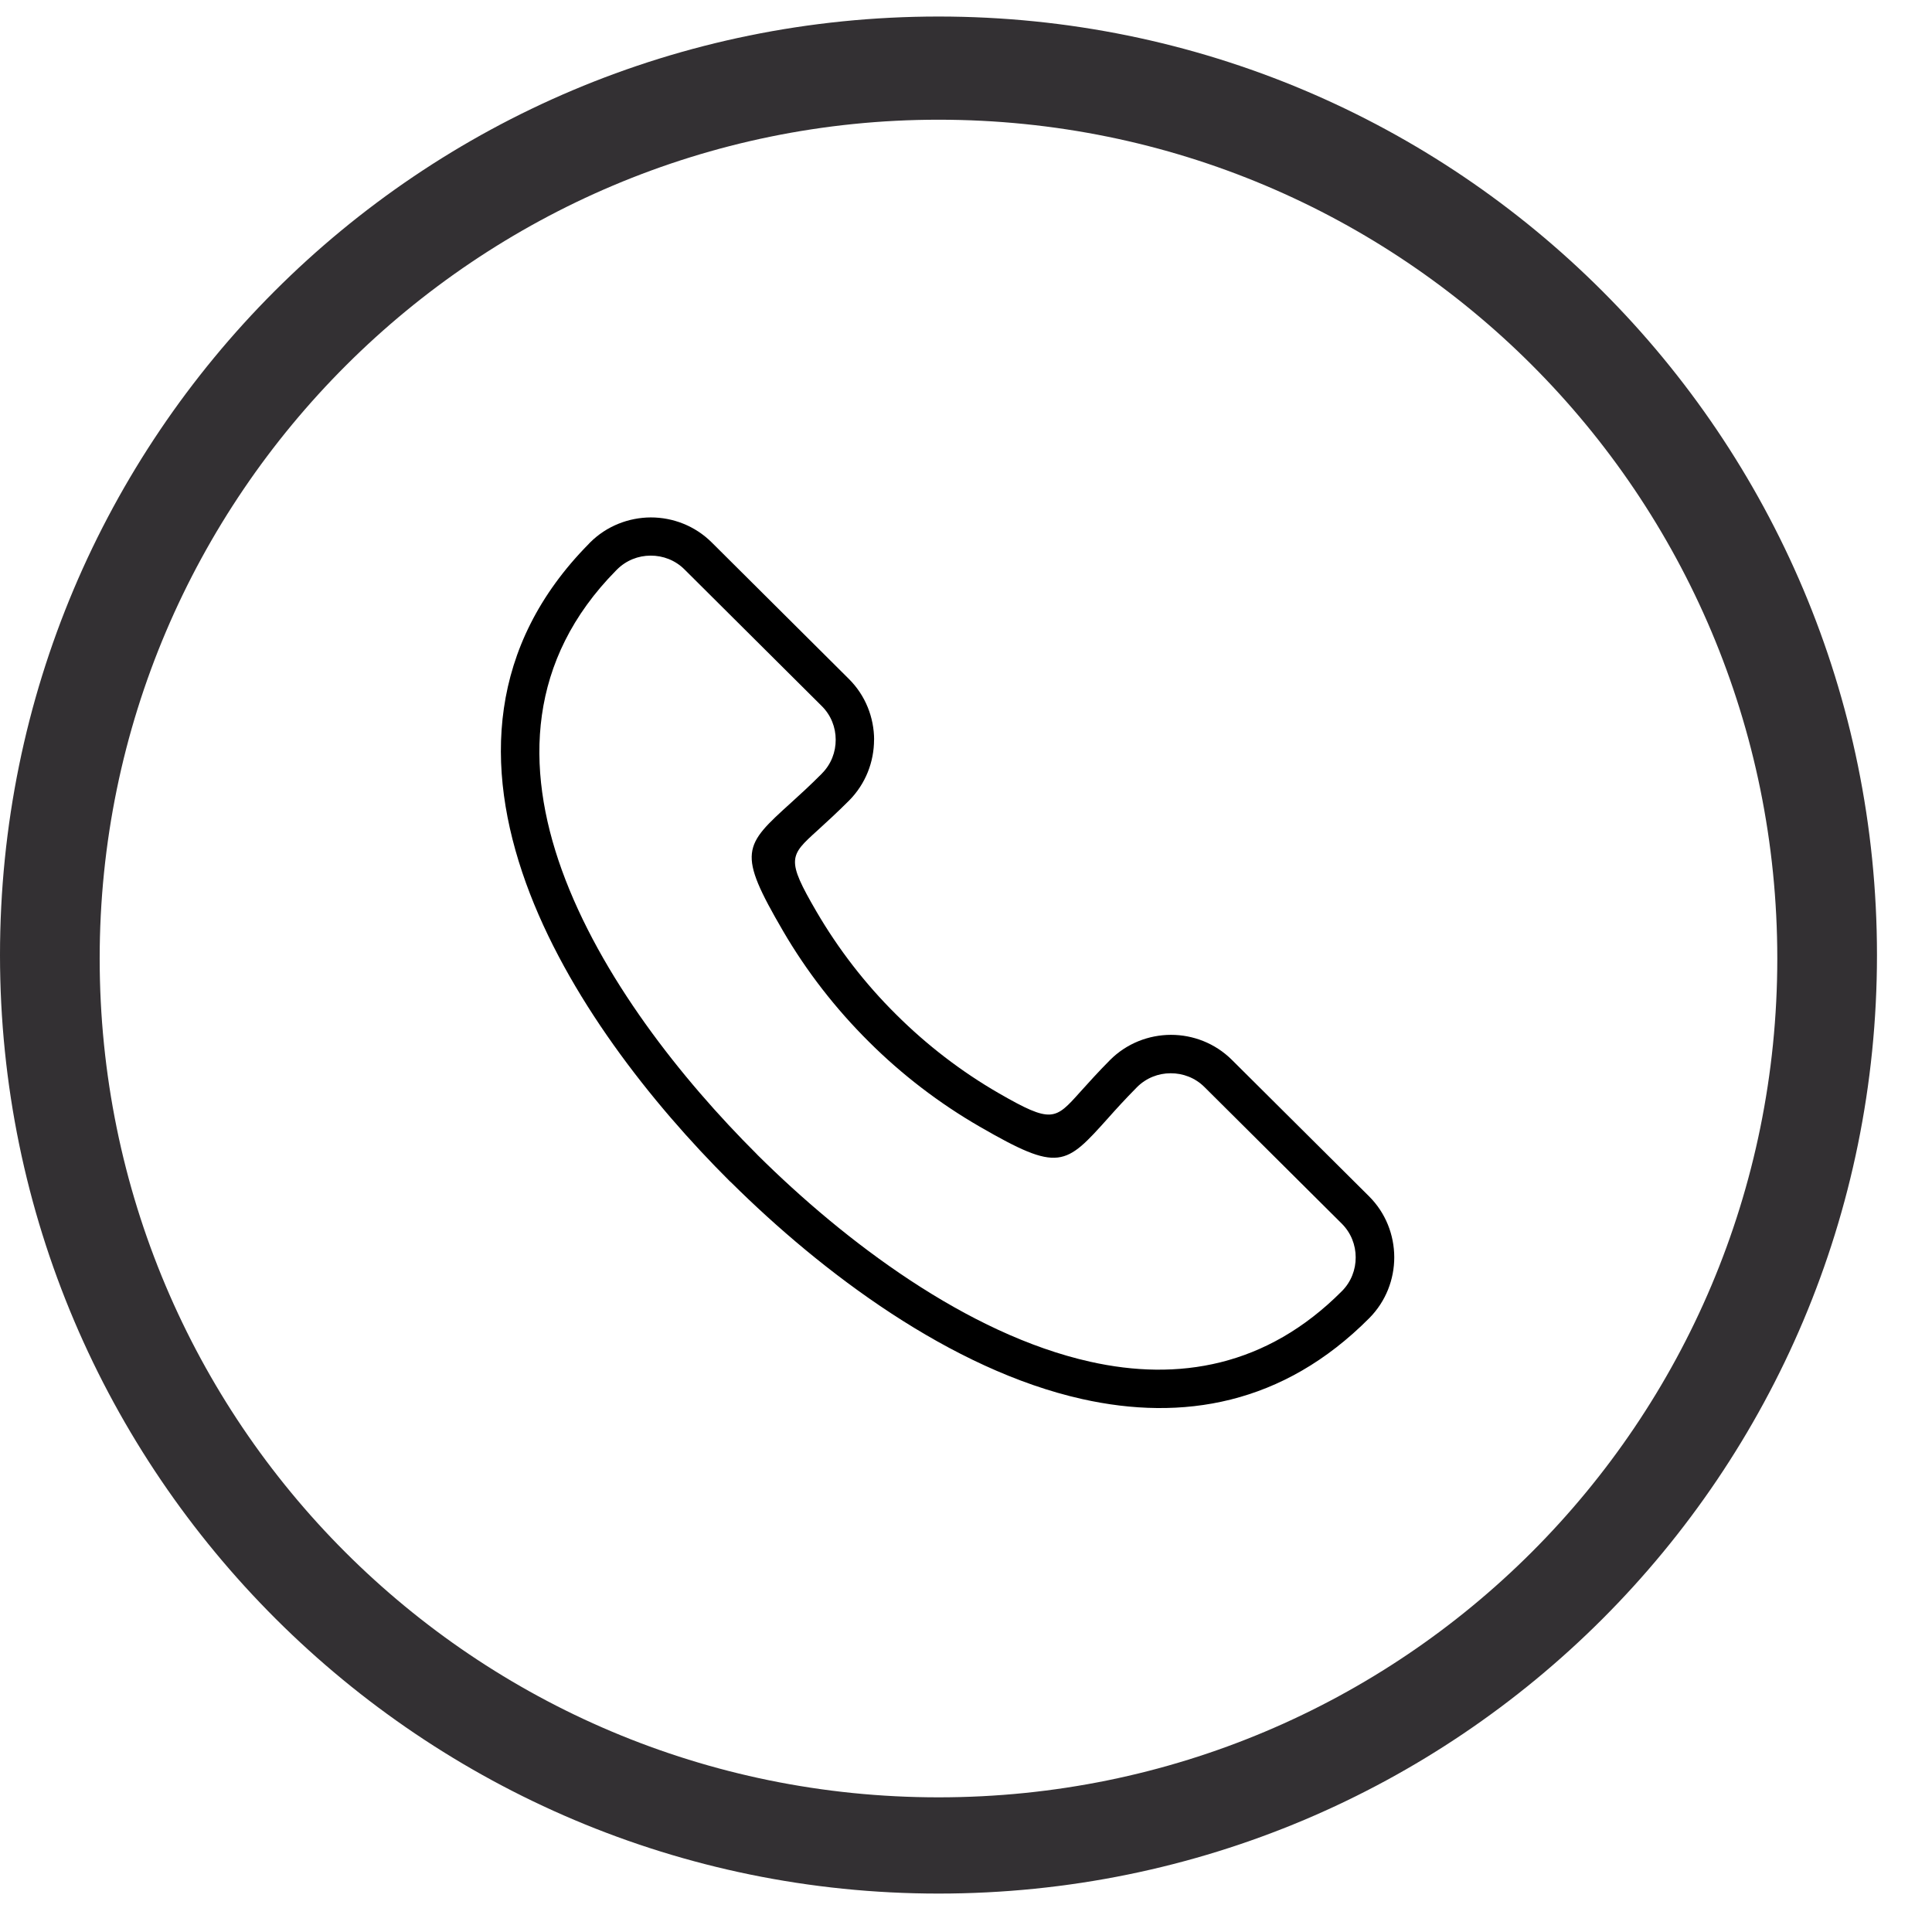 <svg xmlns="http://www.w3.org/2000/svg" width="27" height="27" viewBox="0 0 27 27" fill="none"><path d="M13.116 26.463C5.909 26.463 0 20.602 0 13.347C0 6.093 5.861 0.231 13.116 0.231C20.37 0.231 26.231 6.093 26.231 13.347C26.231 20.602 20.37 26.463 13.116 26.463ZM13.116 1.673C6.678 1.673 1.393 6.909 1.393 13.395C1.393 19.881 6.63 25.118 13.116 25.118C19.601 25.118 24.838 19.881 24.838 13.395C24.838 6.909 19.601 1.673 13.116 1.673Z" fill="#333033"></path><path fill-rule="evenodd" clip-rule="evenodd" d="M11.486 10.81C11.616 10.68 11.68 10.509 11.679 10.337C11.679 10.166 11.614 9.995 11.483 9.866L9.566 7.958C9.436 7.828 9.264 7.764 9.092 7.765C8.922 7.765 8.751 7.83 8.621 7.961C8.617 7.966 8.612 7.969 8.609 7.973C7.375 9.224 7.333 10.72 7.851 12.157C8.389 13.646 9.521 15.078 10.576 16.129C10.58 16.133 10.584 16.138 10.589 16.143C11.803 17.347 13.516 18.646 15.234 19.03C16.461 19.305 17.697 19.105 18.753 18.044C18.883 17.914 18.947 17.742 18.946 17.571C18.946 17.4 18.881 17.229 18.75 17.099L16.833 15.192C16.703 15.062 16.531 14.998 16.359 14.999C16.189 14.999 16.018 15.064 15.888 15.195C15.722 15.363 15.596 15.502 15.492 15.619C14.886 16.295 14.804 16.387 13.693 15.746C13.125 15.418 12.602 15.017 12.141 14.557C11.677 14.096 11.272 13.575 10.944 13.012C10.298 11.904 10.388 11.822 11.062 11.212C11.178 11.107 11.316 10.981 11.484 10.813L11.486 10.81ZM12.215 10.337C12.215 10.645 12.099 10.953 11.866 11.188C11.7 11.354 11.549 11.492 11.424 11.606C11.034 11.959 10.983 12.006 11.41 12.739C11.717 13.265 12.091 13.749 12.521 14.175C12.951 14.604 13.436 14.977 13.962 15.28C14.699 15.704 14.746 15.651 15.097 15.259C15.21 15.134 15.345 14.983 15.512 14.815C15.746 14.58 16.055 14.463 16.364 14.462C16.672 14.462 16.98 14.578 17.215 14.811L19.132 16.718C19.367 16.952 19.484 17.26 19.485 17.57C19.485 17.878 19.369 18.186 19.136 18.421C17.929 19.635 16.519 19.864 15.123 19.552C13.287 19.142 11.485 17.782 10.216 16.523C10.211 16.519 10.205 16.513 10.2 16.509C9.101 15.414 7.919 13.916 7.35 12.339C6.766 10.72 6.82 9.028 8.228 7.601C8.234 7.595 8.238 7.589 8.244 7.584C8.477 7.35 8.786 7.233 9.094 7.231C9.403 7.231 9.711 7.347 9.946 7.58L11.863 9.488C12.098 9.722 12.215 10.03 12.216 10.339L12.215 10.337Z" fill="black"></path></svg>